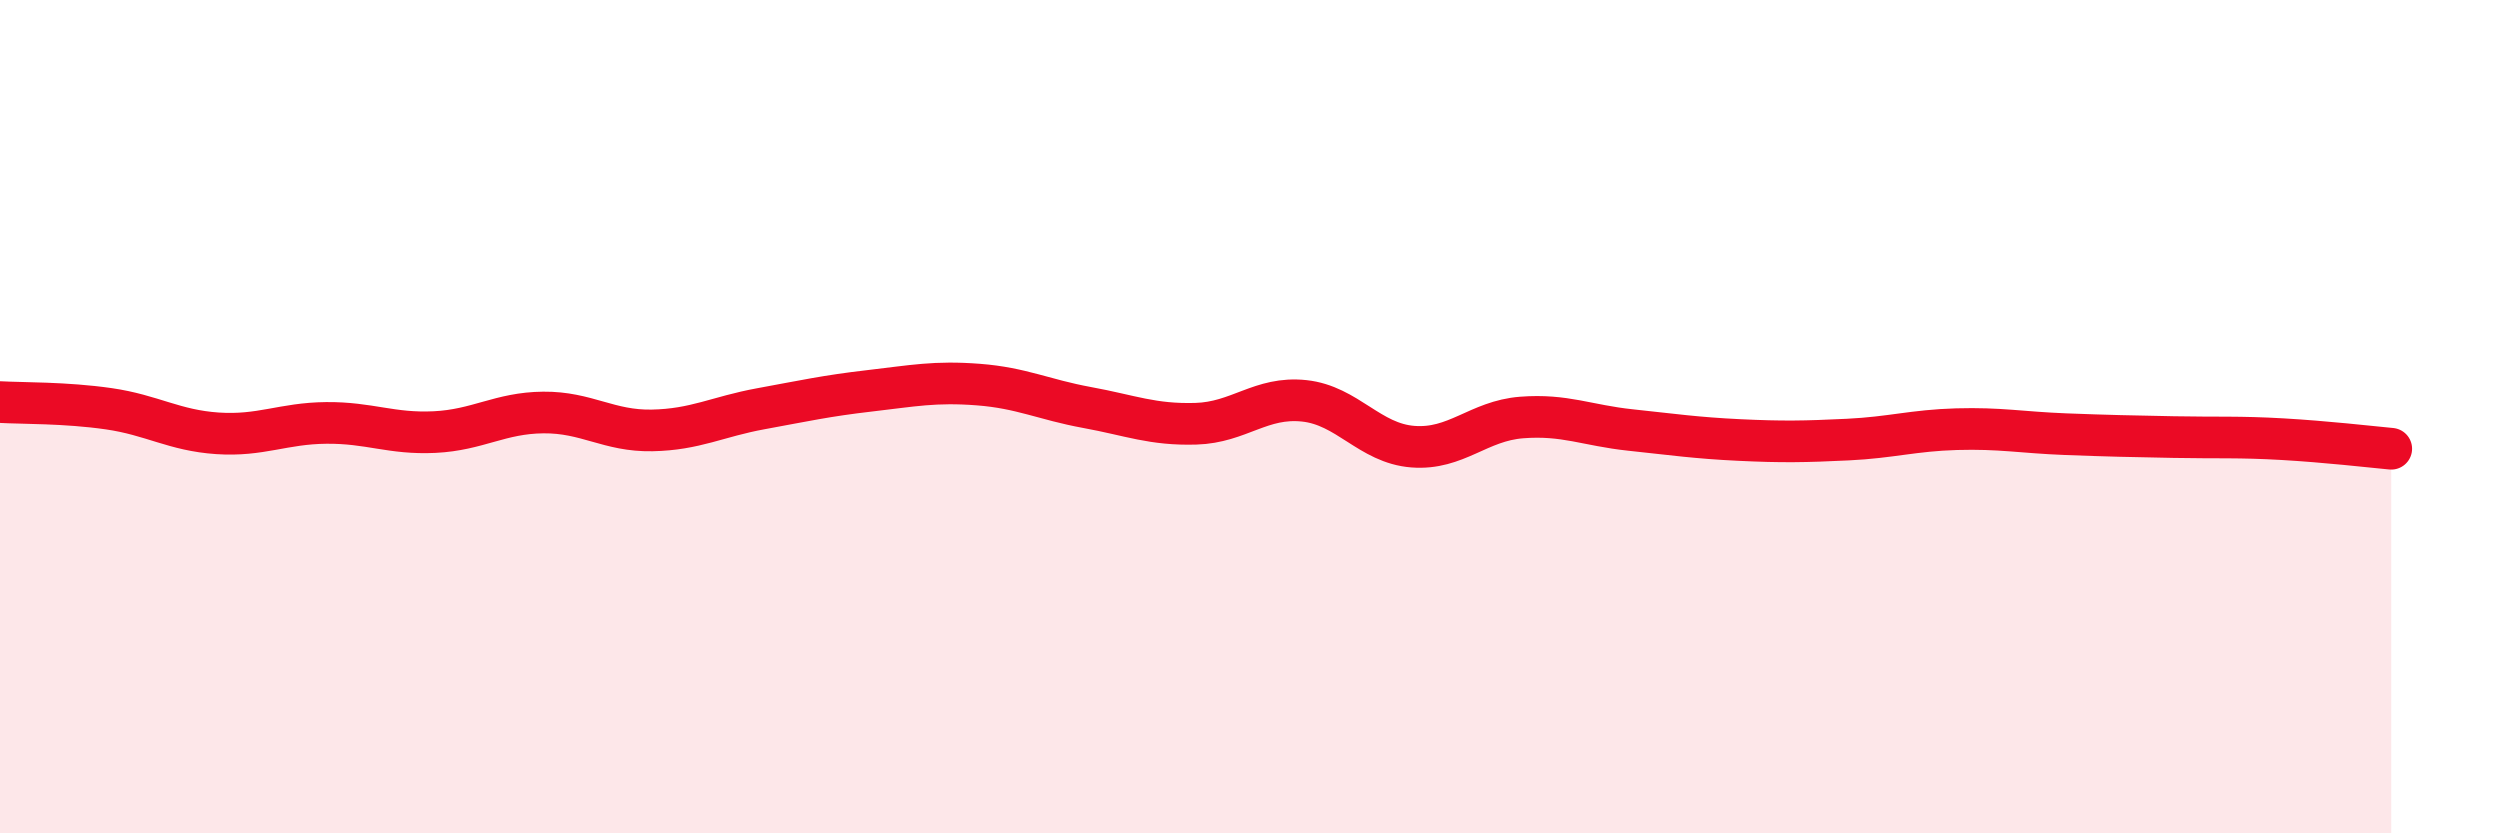 
    <svg width="60" height="20" viewBox="0 0 60 20" xmlns="http://www.w3.org/2000/svg">
      <path
        d="M 0,9.65 C 0.52,9.68 1.57,9.66 2.61,9.81 C 3.65,9.96 4.18,10.33 5.22,10.4 C 6.26,10.47 6.79,10.16 7.83,10.15 C 8.87,10.14 9.39,10.42 10.43,10.37 C 11.47,10.32 12,9.91 13.04,9.9 C 14.08,9.89 14.61,10.35 15.65,10.33 C 16.69,10.31 17.22,10 18.26,9.81 C 19.3,9.62 19.83,9.5 20.87,9.38 C 21.91,9.26 22.44,9.15 23.48,9.23 C 24.52,9.31 25.05,9.59 26.09,9.78 C 27.13,9.97 27.66,10.2 28.7,10.17 C 29.74,10.14 30.26,9.51 31.3,9.62 C 32.34,9.73 32.87,10.64 33.91,10.72 C 34.95,10.8 35.48,10.1 36.52,10.02 C 37.56,9.94 38.09,10.21 39.13,10.32 C 40.17,10.43 40.7,10.51 41.74,10.56 C 42.78,10.61 43.31,10.6 44.35,10.55 C 45.39,10.5 45.92,10.33 46.96,10.3 C 48,10.27 48.53,10.38 49.57,10.42 C 50.61,10.46 51.13,10.47 52.17,10.49 C 53.21,10.51 53.74,10.48 54.78,10.54 C 55.82,10.6 56.87,10.72 57.39,10.77L57.39 20L0 20Z"
        fill="#EB0A25"
        opacity="0.1"
        stroke-linecap="round"
        stroke-linejoin="round"
      />
      <path
        d="M 0,9.65 C 0.52,9.68 1.57,9.66 2.61,9.81 C 3.65,9.96 4.18,10.33 5.22,10.4 C 6.26,10.47 6.79,10.16 7.83,10.15 C 8.87,10.14 9.39,10.42 10.43,10.37 C 11.47,10.32 12,9.91 13.04,9.9 C 14.08,9.89 14.61,10.35 15.65,10.33 C 16.69,10.31 17.22,10 18.26,9.81 C 19.3,9.62 19.83,9.5 20.87,9.38 C 21.91,9.26 22.44,9.15 23.48,9.23 C 24.52,9.31 25.05,9.59 26.09,9.78 C 27.13,9.97 27.66,10.2 28.7,10.17 C 29.74,10.14 30.26,9.51 31.3,9.62 C 32.34,9.73 32.87,10.64 33.91,10.72 C 34.95,10.8 35.48,10.1 36.52,10.02 C 37.56,9.94 38.09,10.21 39.13,10.32 C 40.17,10.43 40.7,10.51 41.74,10.56 C 42.78,10.61 43.31,10.6 44.35,10.55 C 45.39,10.5 45.92,10.33 46.96,10.3 C 48,10.27 48.53,10.38 49.57,10.42 C 50.61,10.46 51.13,10.47 52.17,10.49 C 53.21,10.51 53.74,10.48 54.78,10.54 C 55.82,10.6 56.87,10.72 57.39,10.77"
        stroke="#EB0A25"
        stroke-width="1"
        fill="none"
        stroke-linecap="round"
        stroke-linejoin="round"
      />
    </svg>
  